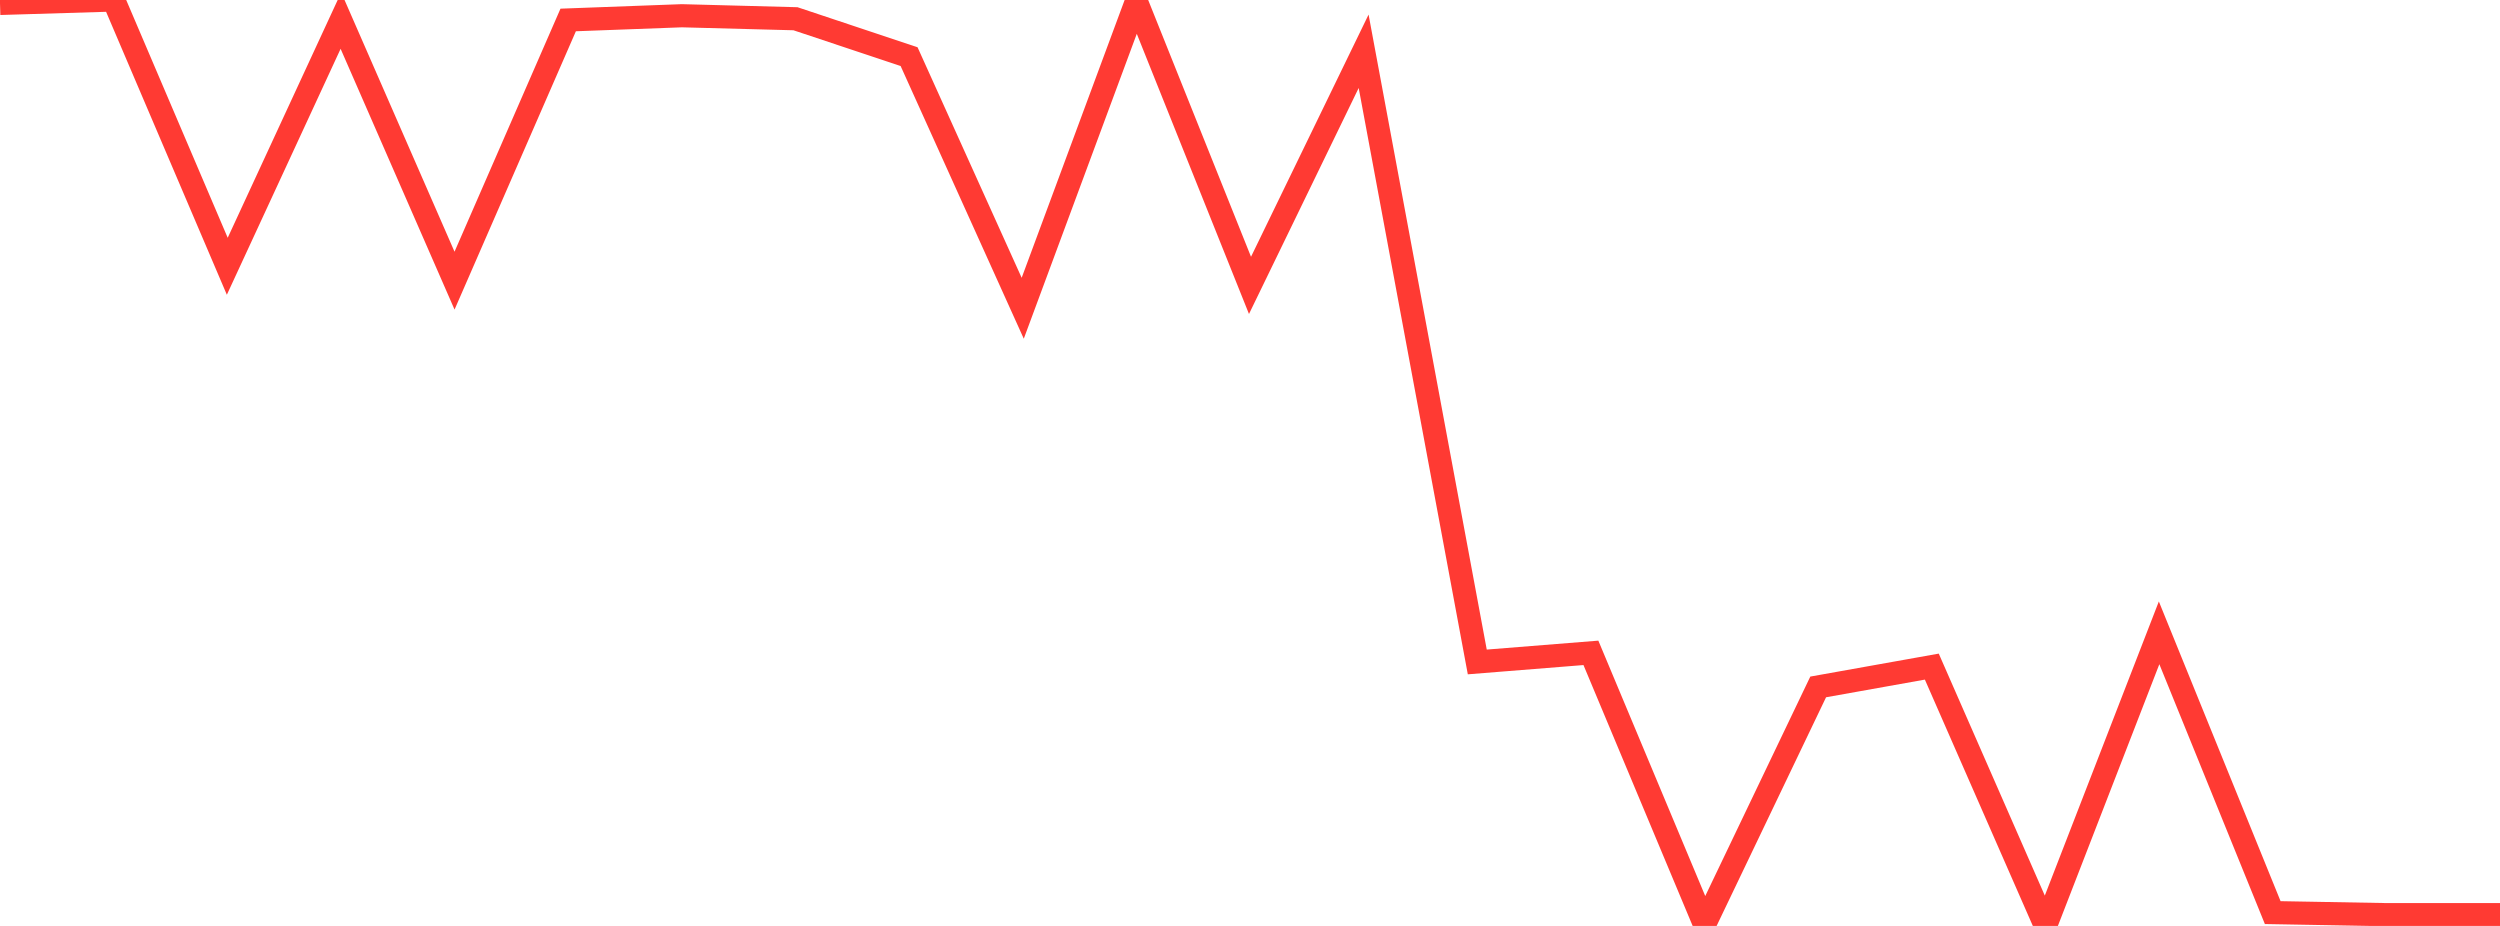 <?xml version="1.0" standalone="no"?>
<!DOCTYPE svg PUBLIC "-//W3C//DTD SVG 1.1//EN" "http://www.w3.org/Graphics/SVG/1.1/DTD/svg11.dtd">

<svg width="135" height="50" viewBox="0 0 135 50" preserveAspectRatio="none" 
  xmlns="http://www.w3.org/2000/svg"
  xmlns:xlink="http://www.w3.org/1999/xlink">


<polyline points="0.0, 0.185 6.136, 0.0 12.273, 14.379 18.409, 1.112 24.545, 15.155 30.682, 1.078 36.818, 0.85 42.955, 1.012 49.091, 3.059 55.227, 16.646 61.364, 0.088 67.5, 15.411 73.636, 2.769 79.773, 35.745 85.909, 35.254 92.045, 49.914 98.182, 37.094 104.318, 35.997 110.455, 50.0 116.591, 34.173 122.727, 49.281 128.864, 49.391 135.0, 49.391" fill="none" stroke="#ff3a33" stroke-width="1.25"/>

</svg>